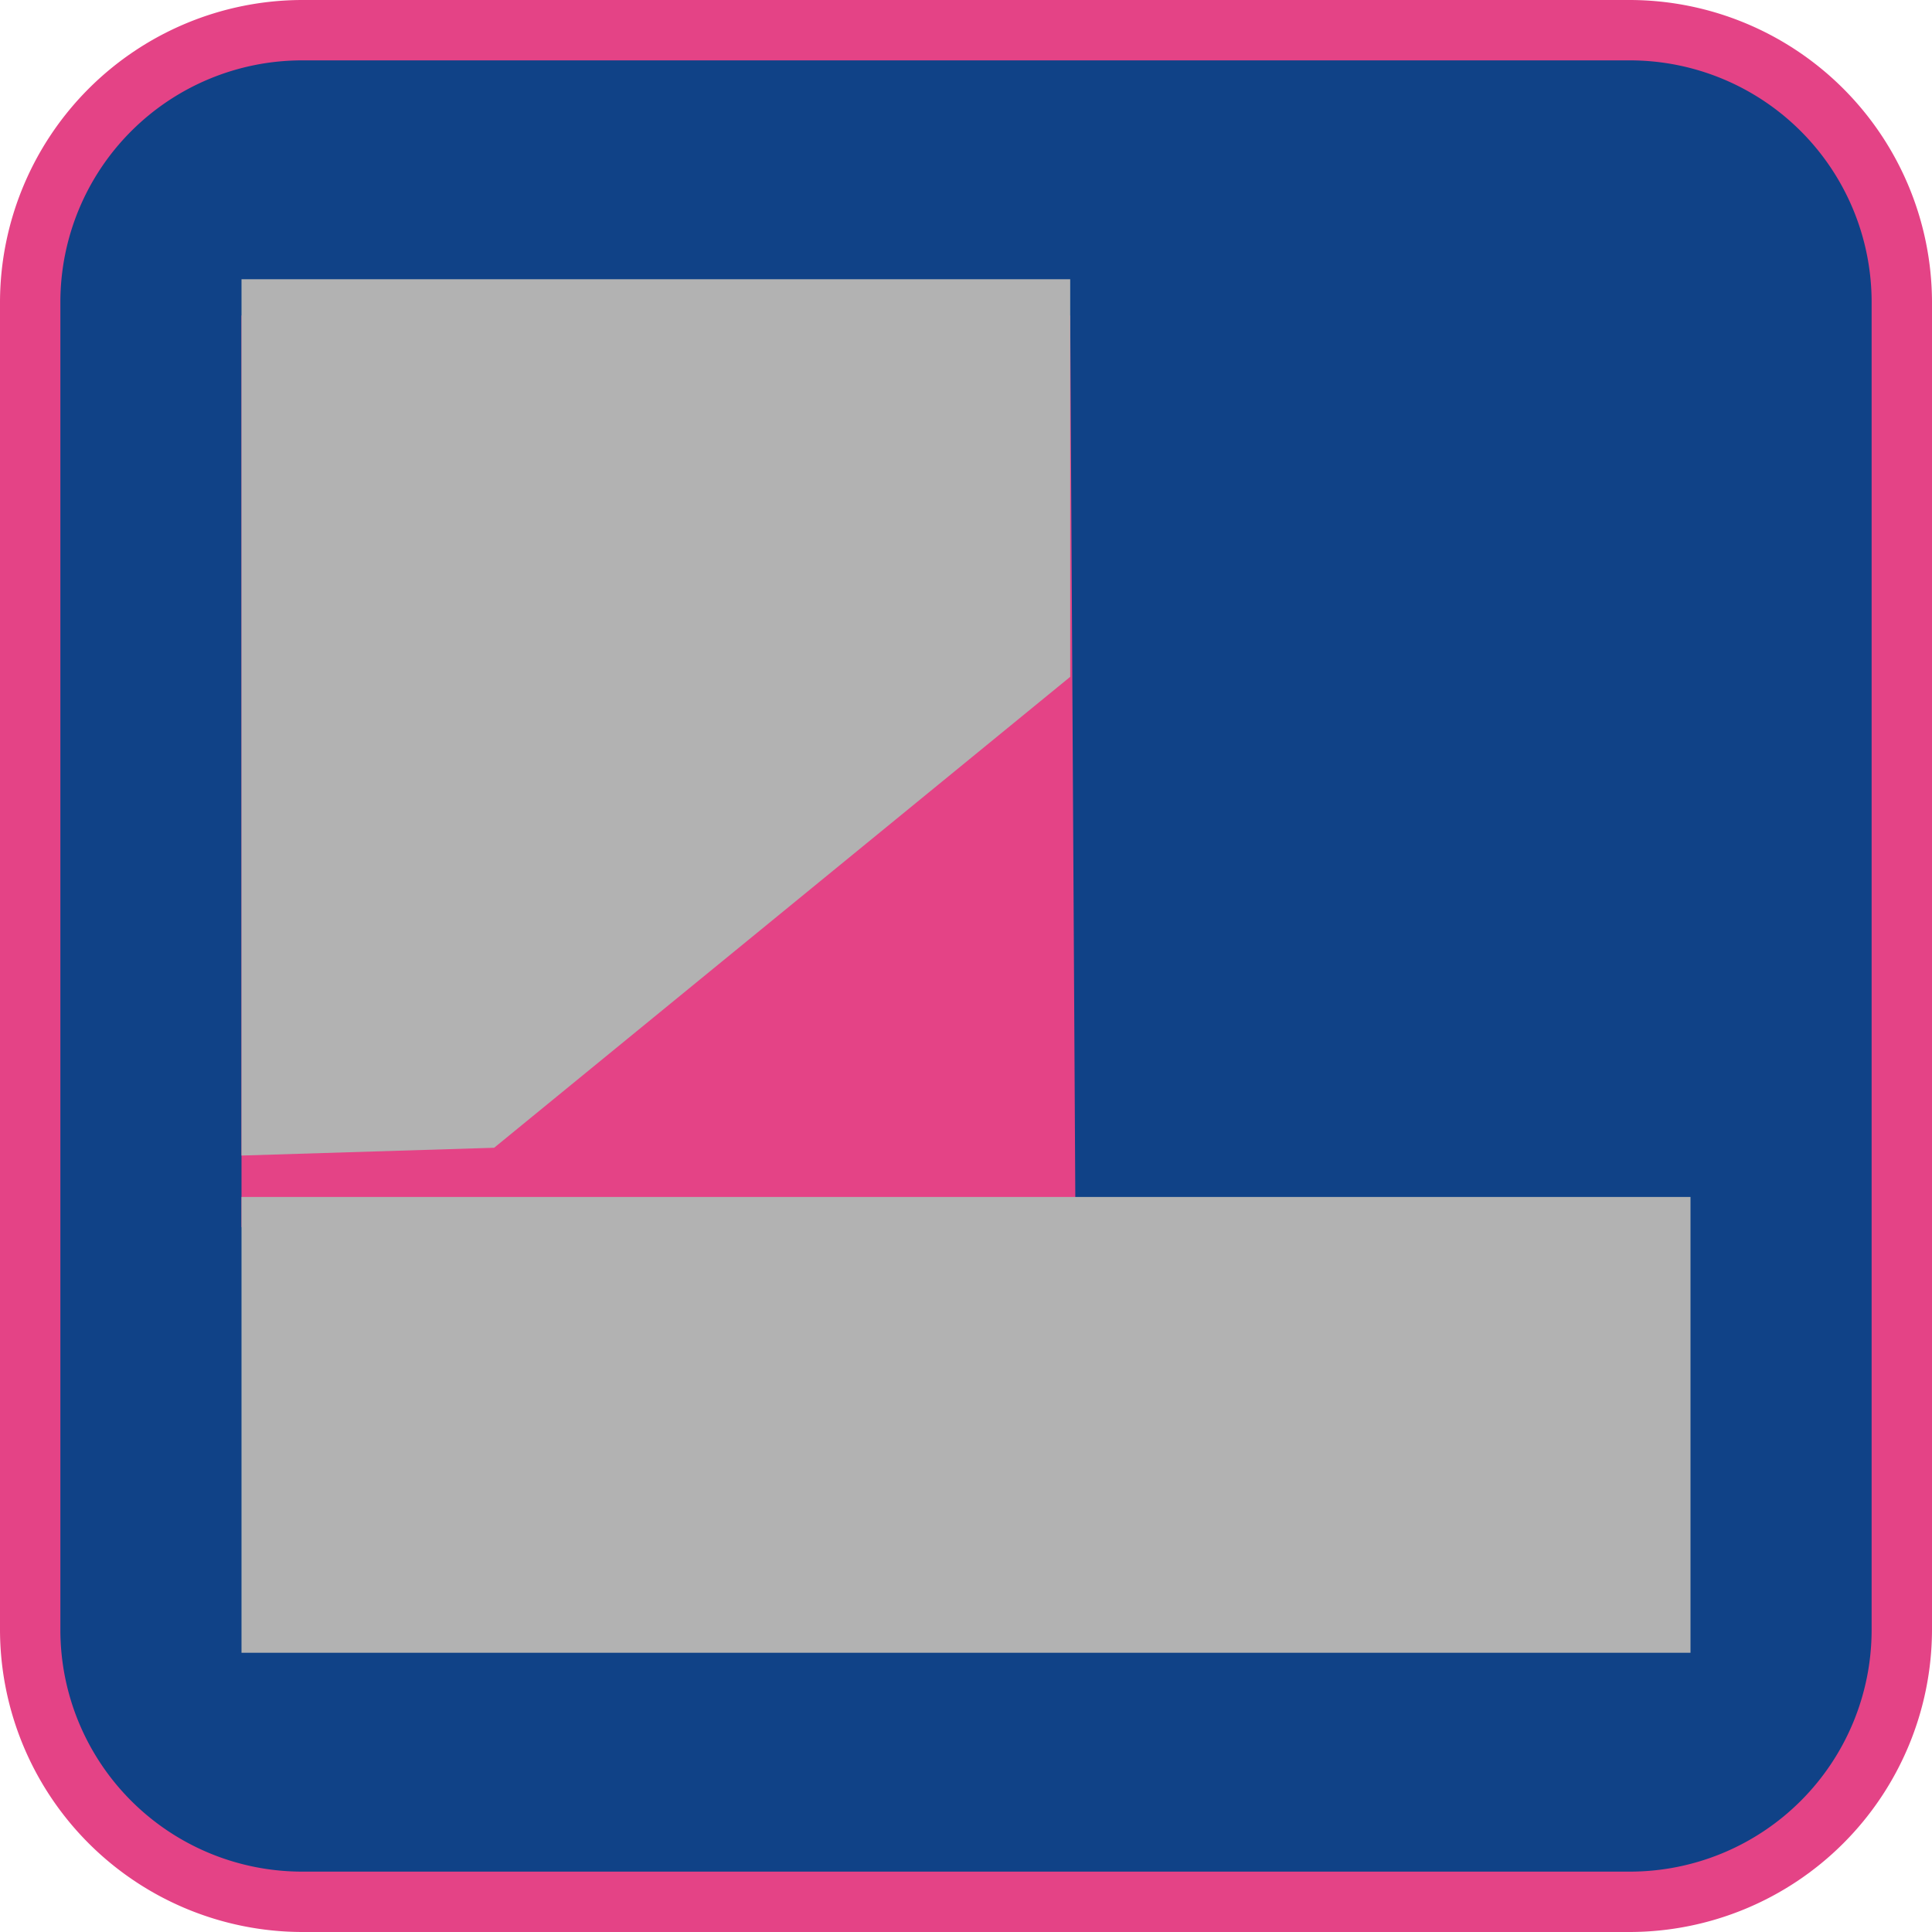 <?xml version="1.0" encoding="UTF-8"?> <svg xmlns="http://www.w3.org/2000/svg" width="64" height="64" viewBox="0 0 64 64"><g id="Group_2936" data-name="Group 2936" transform="translate(-594.669 -2723.167)"><g id="Group_2876" data-name="Group 2876" transform="translate(-81 2143.167)"><rect id="Rectangle_3294" data-name="Rectangle 3294" width="62" height="62" rx="9" transform="translate(676.669 581)" fill="#104287"></rect><path id="Path_766" data-name="Path 766" d="M729.669,582a8.009,8.009,0,0,1,8,8v44a8.009,8.009,0,0,1-8,8h-44a8.009,8.009,0,0,1-8-8V590a8.009,8.009,0,0,1,8-8h44m0-2h-44a10.029,10.029,0,0,0-10,10v44a10.029,10.029,0,0,0,10,10h44a10.029,10.029,0,0,0,10-10V590a10.029,10.029,0,0,0-10-10Z" fill="#e44386"></path></g><g id="Group_2877" data-name="Group 2877" transform="translate(-81 2143.167)"><path id="Path_767" data-name="Path 767" d="M683.669,620.651v-30.2h27.452l.172,29.73Z" fill="#e44386"></path><path id="Path_768" data-name="Path 768" d="M683.669,618.279V589.25h27.452v13.171l-19.083,15.6Z" fill="#b2b2b2"></path><rect id="Rectangle_3295" data-name="Rectangle 3295" width="48" height="15.099" transform="translate(683.669 619.651)" fill="#b2b2b2"></rect></g></g></svg> 